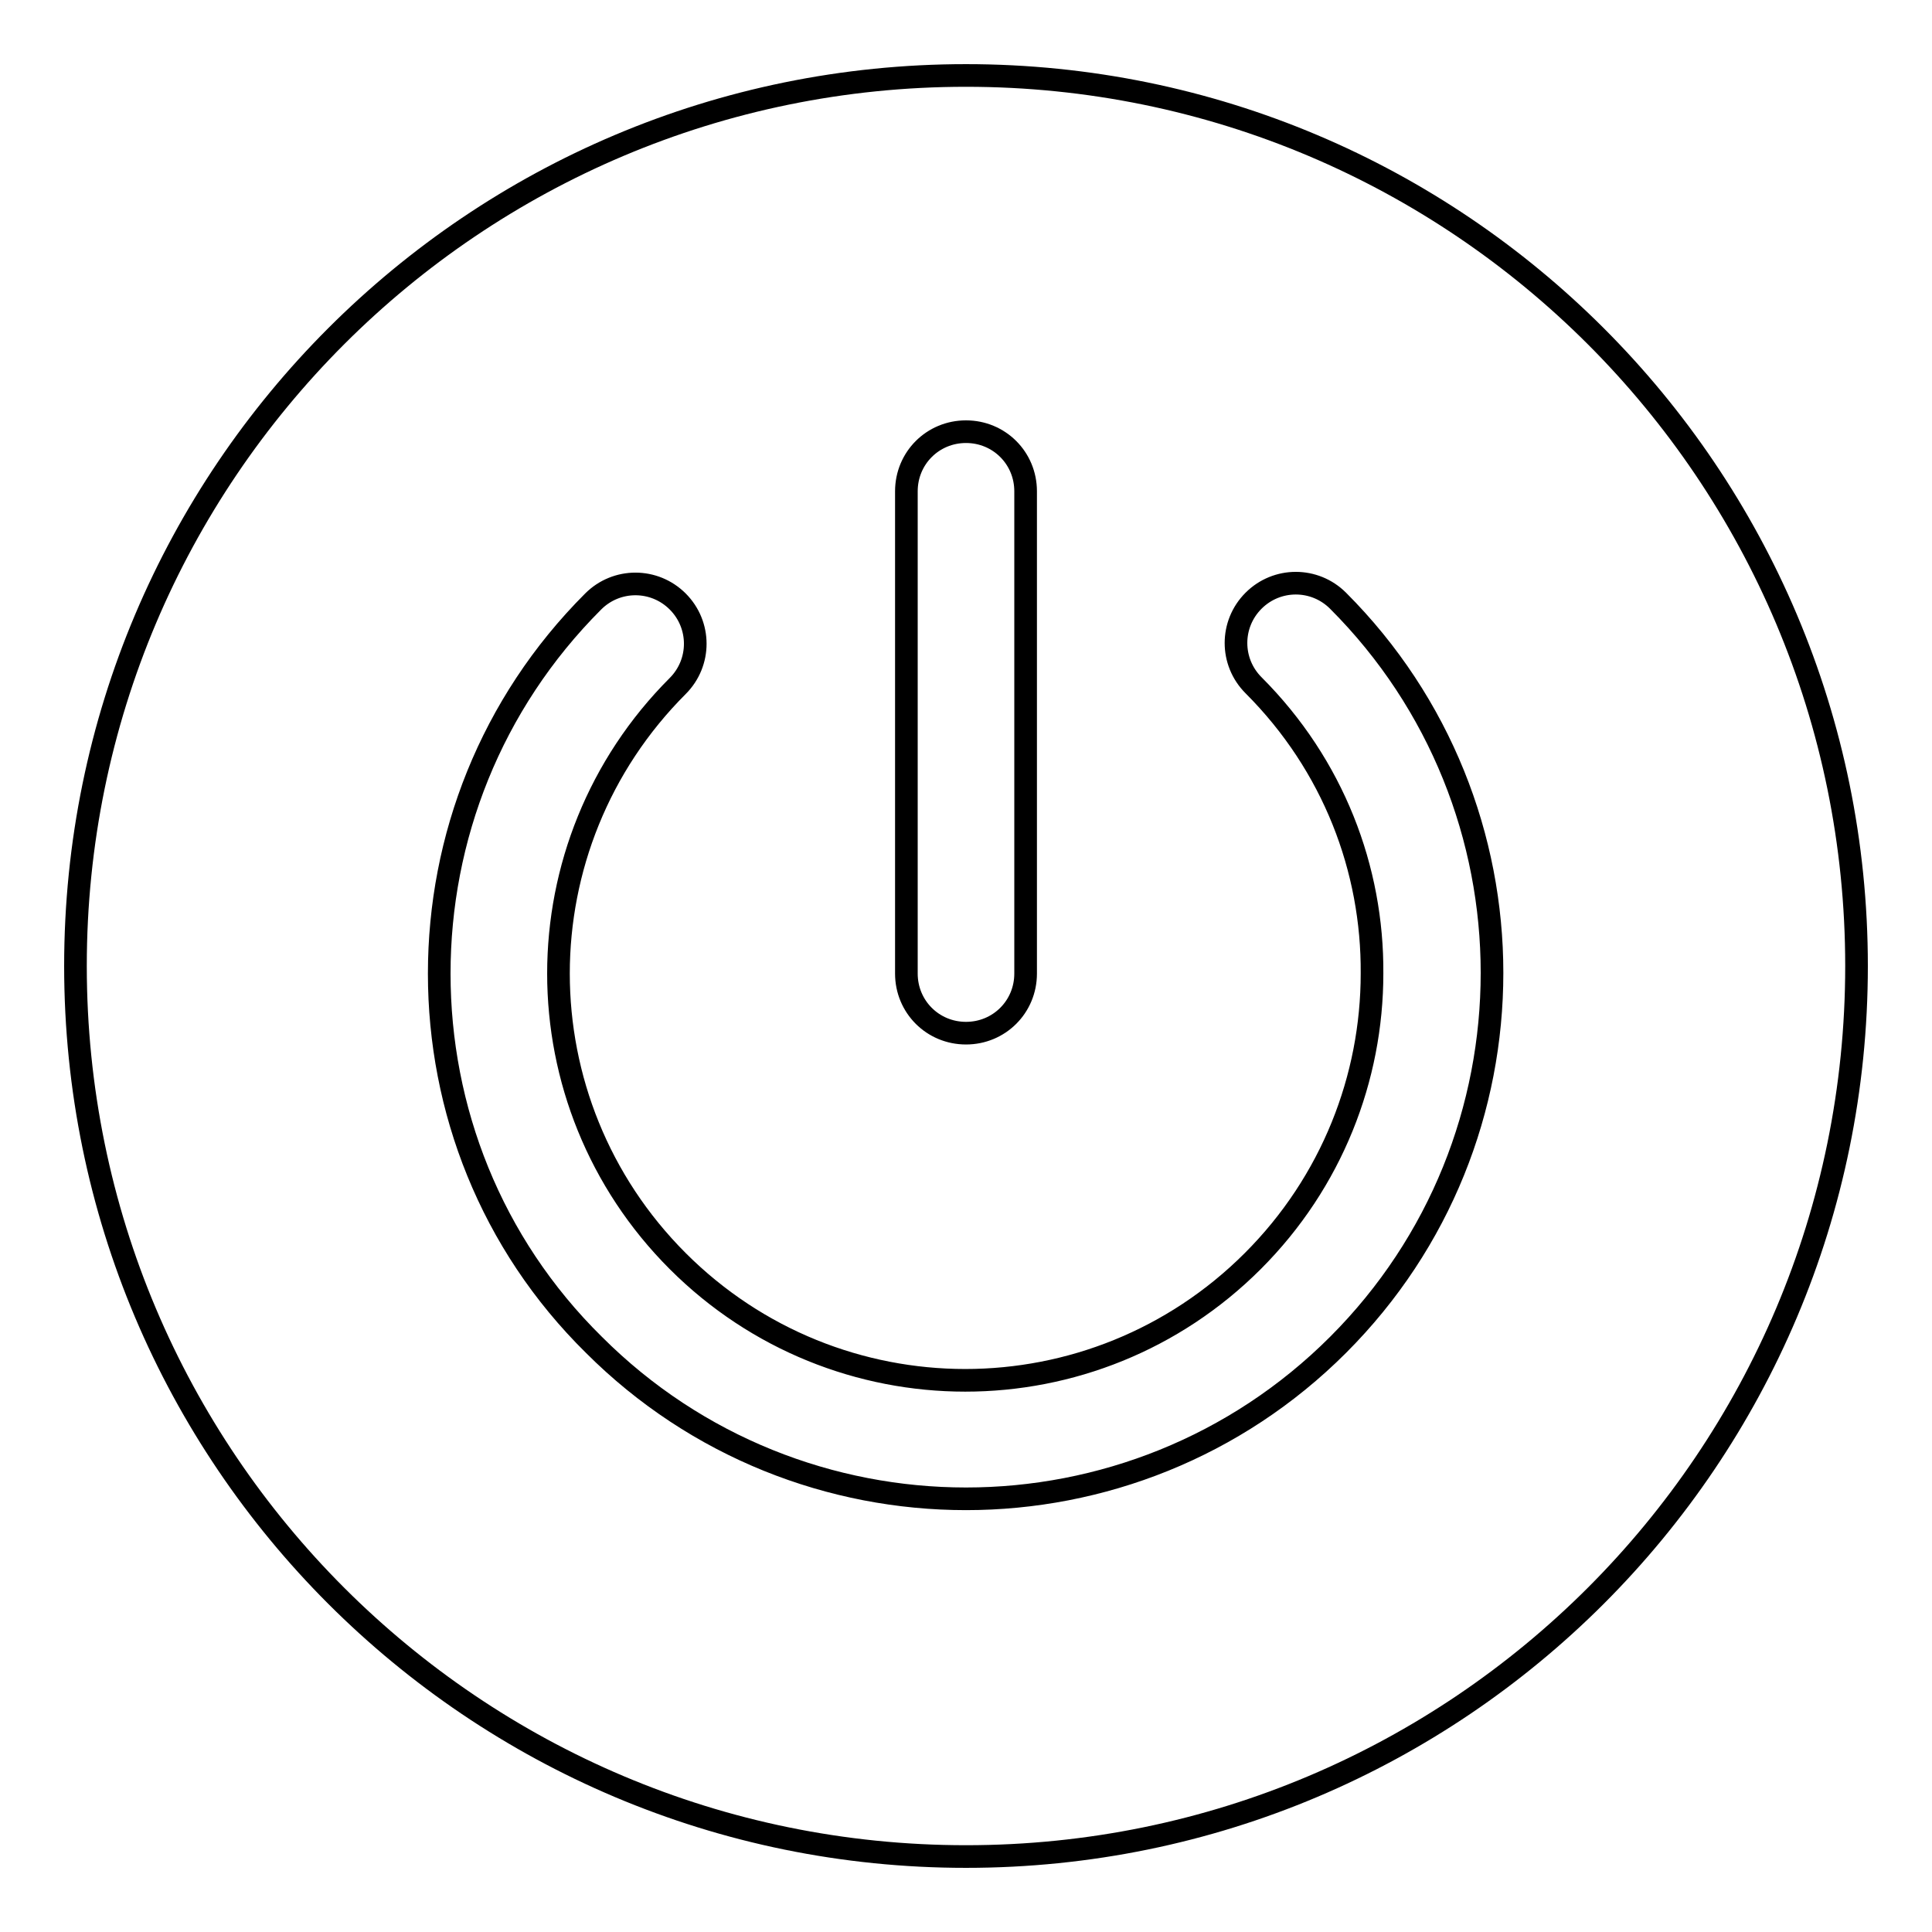 <?xml version="1.0" encoding="utf-8"?>
<!-- Svg Vector Icons : http://www.onlinewebfonts.com/icon -->
<!DOCTYPE svg PUBLIC "-//W3C//DTD SVG 1.1//EN" "http://www.w3.org/Graphics/SVG/1.1/DTD/svg11.dtd">
<svg version="1.1" xmlns="http://www.w3.org/2000/svg" xmlns:xlink="http://www.w3.org/1999/xlink" x="0px" y="0px" viewBox="0 0 256 256" enable-background="new 0 0 256 256" xml:space="preserve">
<g><g><path stroke-width="3" fill-opacity="0" stroke="#000000"  d="M128,10c65.2,0,118,52.8,118,118c0,65.2-52.8,118-118,118c-65.2,0-118-52.8-118-118C10,62.8,62.8,10,128,10z M120.1,65.1c0-4.4,3.5-7.9,7.9-7.9s7.9,3.5,7.9,7.9V129c0,4.4-3.5,7.9-7.9,7.9s-7.9-3.5-7.9-7.9V65.1L120.1,65.1z M166.1,90.8c-3.1-3.1-3.1-8.1,0-11.2c3.1-3.1,8.1-3.1,11.2,0c13.6,13.6,20.4,31.5,20.4,49.3c0,17.9-6.8,35.7-20.4,49.3c-13.6,13.6-31.5,20.4-49.3,20.4c-17.8,0-35.7-6.8-49.3-20.4C65,164.7,58.2,146.9,58.2,129c0-17.9,6.8-35.7,20.4-49.3c3.1-3.1,8.1-3.1,11.2,0s3.1,8.1,0,11.2c-10.5,10.5-15.8,24.3-15.8,38.1c0,13.8,5.3,27.6,15.8,38.1c10.5,10.5,24.3,15.8,38.1,15.8s27.6-5.3,38.1-15.8c10.5-10.5,15.8-24.3,15.8-38.1C181.9,115.2,176.7,101.4,166.1,90.8L166.1,90.8z"/></g></g>
</svg>